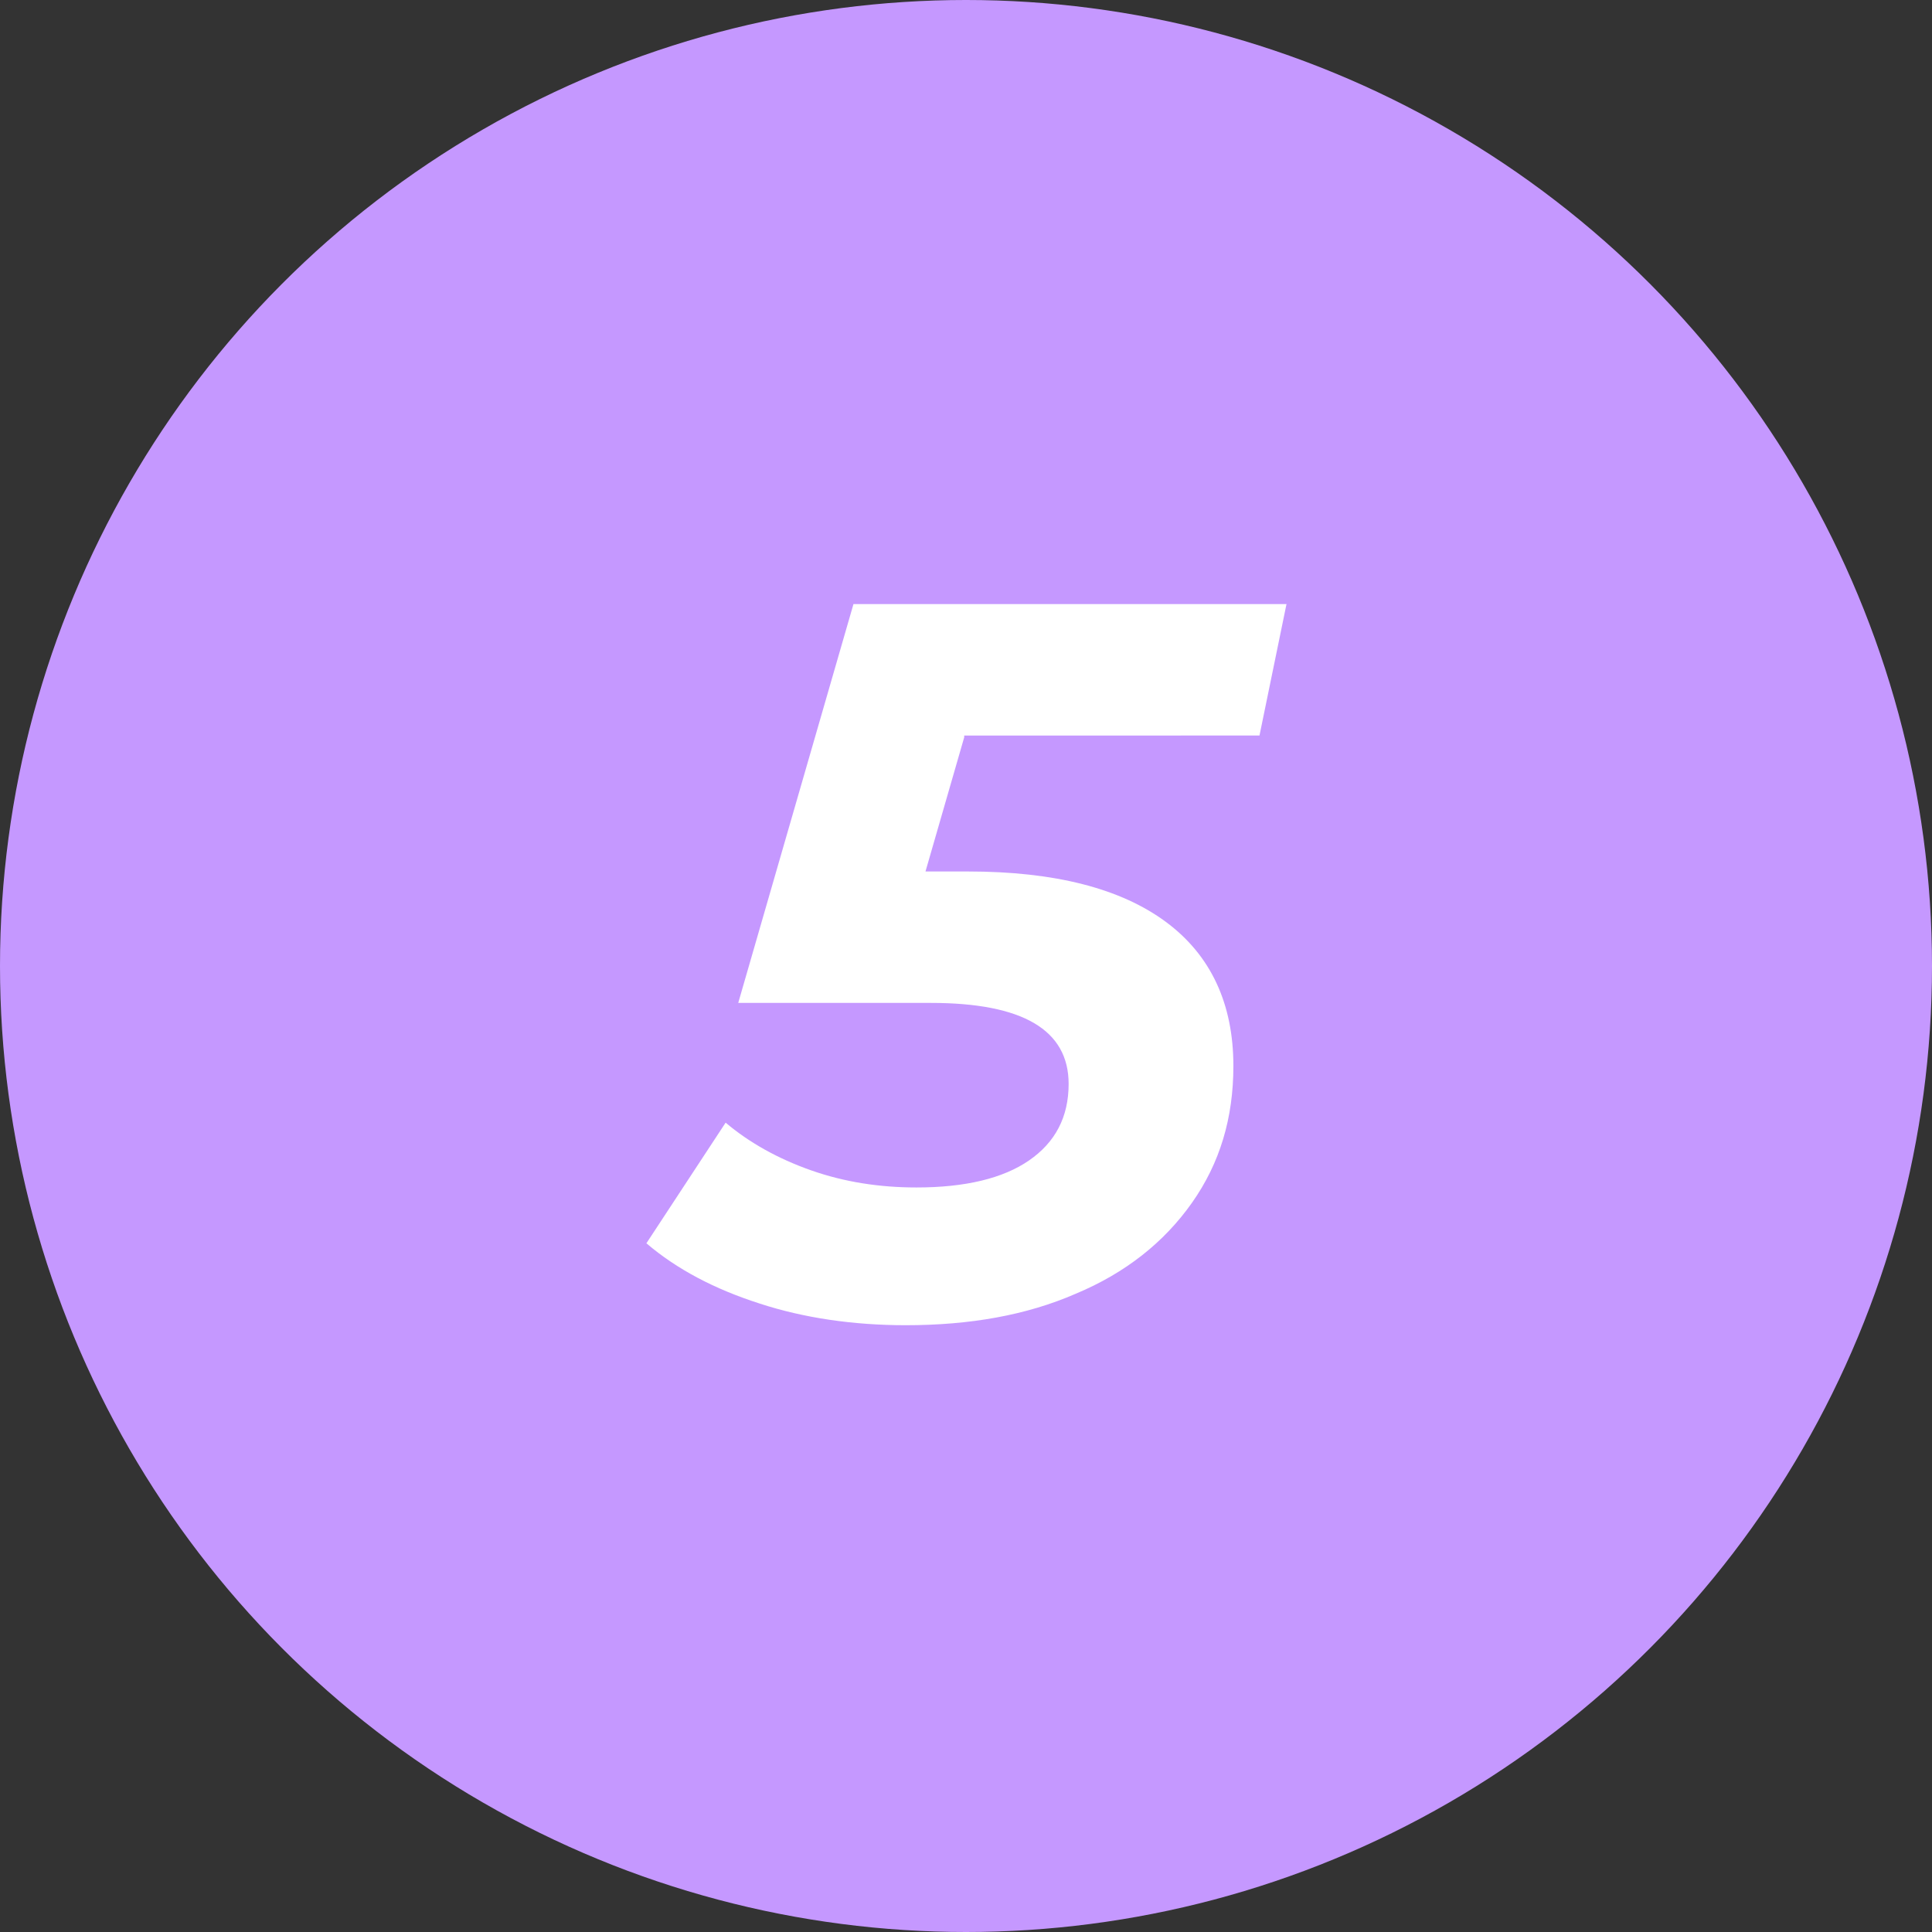 <?xml version="1.0" encoding="UTF-8"?>
<!-- Generator: Adobe Illustrator 27.0.0, SVG Export Plug-In . SVG Version: 6.00 Build 0)  -->
<svg xmlns="http://www.w3.org/2000/svg" xmlns:xlink="http://www.w3.org/1999/xlink" version="1.1" id="Layer_1" x="0px" y="0px" viewBox="0 0 214.6 214.6" style="enable-background:new 0 0 214.6 214.6;" xml:space="preserve">
<rect x="0" y="0" width="214.6" height="214.6" fill="#333333" stroke="none"/>
<style type="text/css">
	.st0{fill:#C598FF;}
	.st1{fill:#FFFFFF;}
</style>
<g>
	<circle class="st0" cx="107.3" cy="107.3" r="107.3"></circle>
	<g>
		<path class="st1" d="M107.1,81.9l-4.3,14.9h4.7c9.7,0,17,1.9,22,5.6c5,3.7,7.5,9.1,7.5,16c0,5.8-1.5,10.8-4.6,15.2    c-3.1,4.4-7.4,7.8-12.9,10.1c-5.5,2.4-11.8,3.5-18.9,3.5c-5.8,0-11.3-0.8-16.2-2.4c-5-1.6-9.2-3.8-12.6-6.7l8.8-13.4    c2.6,2.2,5.8,4,9.5,5.3c3.7,1.3,7.6,1.9,11.7,1.9c5.4,0,9.6-1,12.5-3c2.9-2,4.4-4.8,4.4-8.5c0-6-5.1-9-15.3-9H82l12.8-44.3h48.1    l-3,14.6H107.1z"></path>
	</g>
</g>
</svg>
